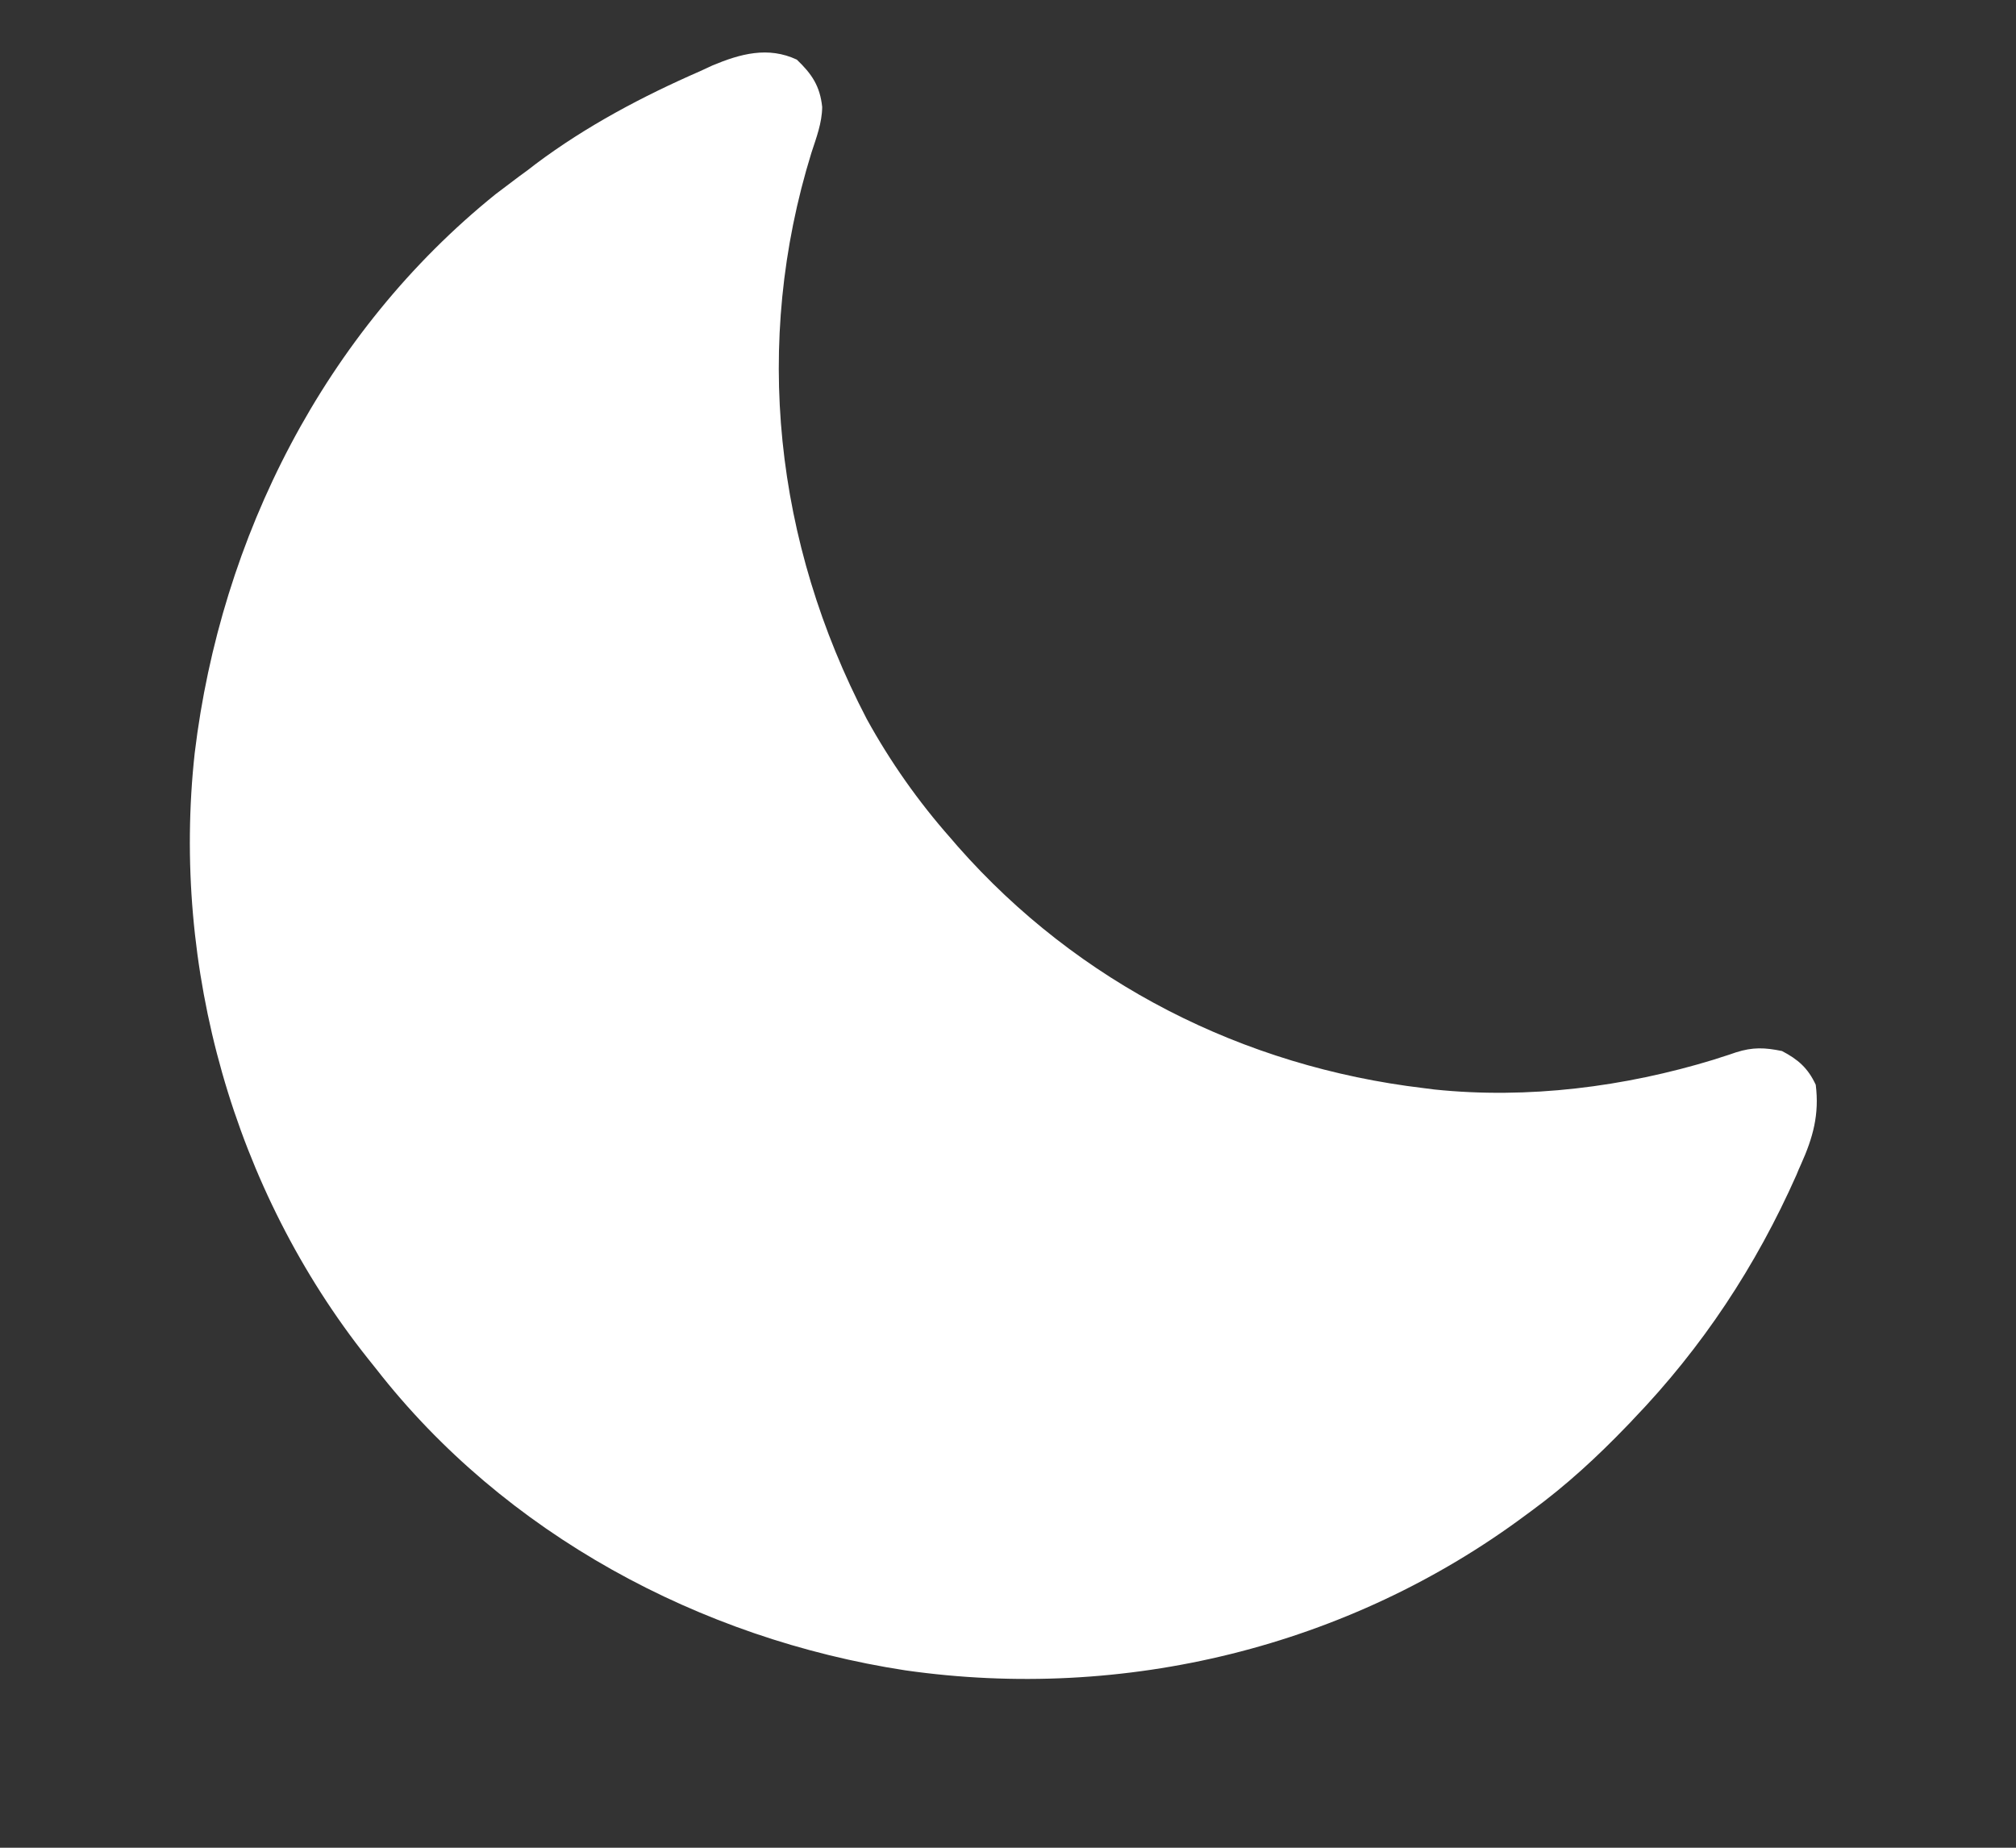 <svg width="12" height="11" viewBox="0 0 12 11" fill="none" xmlns="http://www.w3.org/2000/svg">
<rect x="0" y="0" width="12" height="11" fill="#333333" stroke="none"/>
<path d="M4.743 0.355C4.832 0.44 4.881 0.512 4.894 0.637C4.893 0.732 4.859 0.82 4.83 0.909C4.479 2.044 4.612 3.23 5.159 4.28C5.298 4.533 5.467 4.773 5.658 4.989C5.672 5.006 5.686 5.022 5.701 5.039C6.418 5.853 7.399 6.35 8.475 6.478C8.506 6.482 8.506 6.482 8.538 6.486C9.094 6.544 9.67 6.471 10.202 6.308C10.217 6.303 10.233 6.298 10.248 6.293C10.277 6.284 10.305 6.275 10.333 6.265C10.434 6.233 10.504 6.236 10.607 6.257C10.703 6.307 10.762 6.359 10.808 6.458C10.83 6.634 10.792 6.772 10.72 6.932C10.706 6.963 10.706 6.963 10.693 6.995C10.452 7.538 10.133 8.021 9.722 8.449C9.71 8.462 9.698 8.475 9.685 8.488C9.507 8.673 9.325 8.841 9.118 8.993C9.101 9.005 9.101 9.005 9.084 9.018C8.027 9.806 6.691 10.13 5.389 9.944C4.168 9.757 3.003 9.131 2.238 8.148C2.222 8.128 2.206 8.108 2.19 8.088C1.391 7.083 1.019 5.758 1.159 4.483C1.314 3.197 1.932 1.977 2.95 1.156C2.996 1.121 3.043 1.086 3.089 1.051C3.123 1.027 3.156 1.002 3.189 0.976C3.489 0.751 3.825 0.573 4.169 0.423C4.204 0.407 4.204 0.407 4.24 0.39C4.407 0.32 4.572 0.275 4.743 0.355Z" fill="white"/>
</svg>
